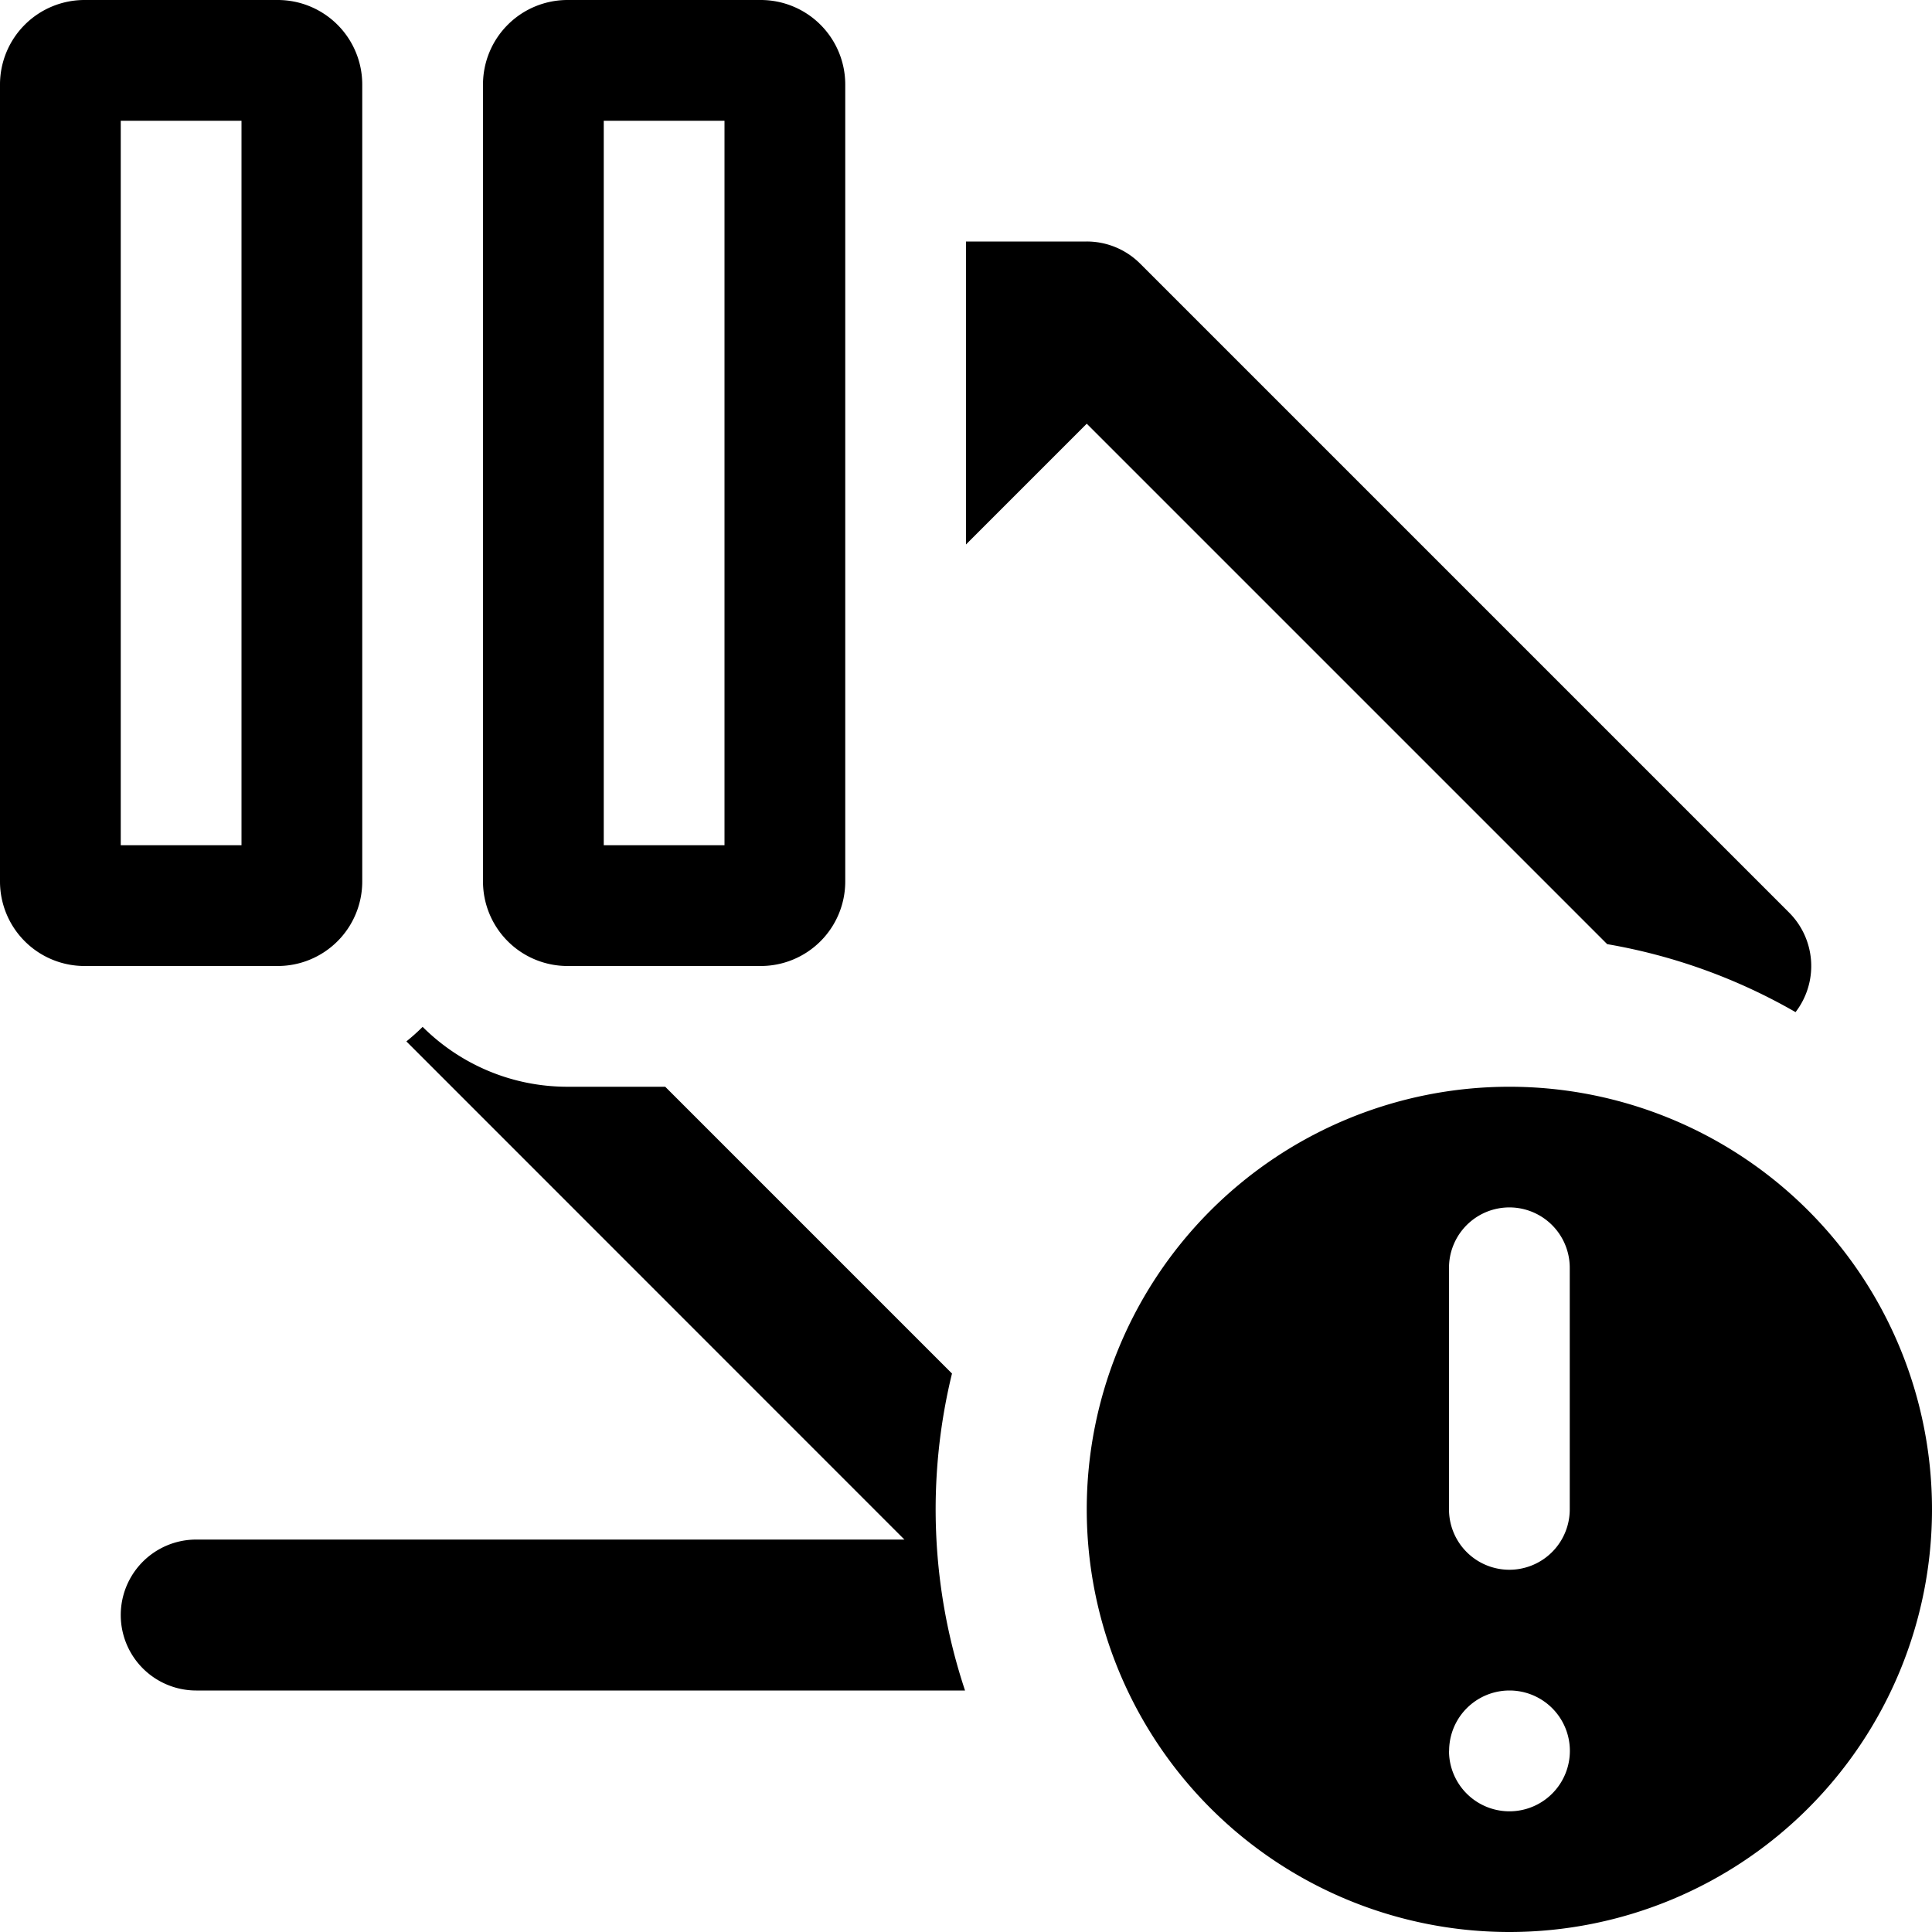 <svg xmlns="http://www.w3.org/2000/svg" width="16" height="16" fill="currentColor" viewBox="0 0 16 16">
  <path fill="none" class="secondary" d="M4.623 8.998 4.7 9h1.6A1.7 1.7 0 0 0 8 7.3V3.625l1-1L14.375 8l-.095.095a4.75 4.75 0 0 0-6.517 4.044l-3.14-3.141Z"/>
  <path fill-rule="evenodd" d="M7.49 12.75 3.366 8.625v-.001a1.71 1.71 0 0 0 .134-.12c.307.306.732.496 1.2.496h.809l2.375 2.375A4.745 4.745 0 0 0 7.992 14H1.625a.625.625 0 1 1 0-1.25H7.49ZM8 2v2.509l1-1 4.31 4.31a4.73 4.73 0 0 1 1.56.563.626.626 0 0 0-.053-.824L9.442 2.183A.625.625 0 0 0 9 2H8Zm8 10.5a3.5 3.5 0 1 1-7 0 3.5 3.5 0 0 1 7 0Zm-3.598-2.491A.5.5 0 0 0 12 10.5v2a.5.5 0 0 0 1 0v-2a.5.5 0 0 0-.598-.491ZM12 14.5a.5.5 0 1 0 1.001 0 .5.5 0 0 0-1 0Z" clip-rule="evenodd"/>
  <path class="tertiary" fill-rule="evenodd" d="M.7 0a.7.7 0 0 0-.7.7v6.6a.7.7 0 0 0 .7.7h1.6a.7.7 0 0 0 .7-.7V.7a.7.7 0 0 0-.7-.7H.7ZM1 7V1h1v6H1Zm3.7-7a.7.7 0 0 0-.7.7v6.6a.7.7 0 0 0 .7.7h1.6a.7.7 0 0 0 .7-.7V.7a.7.7 0 0 0-.7-.7H4.7ZM5 7V1h1v6H5Z" clip-rule="evenodd"/>
</svg>
